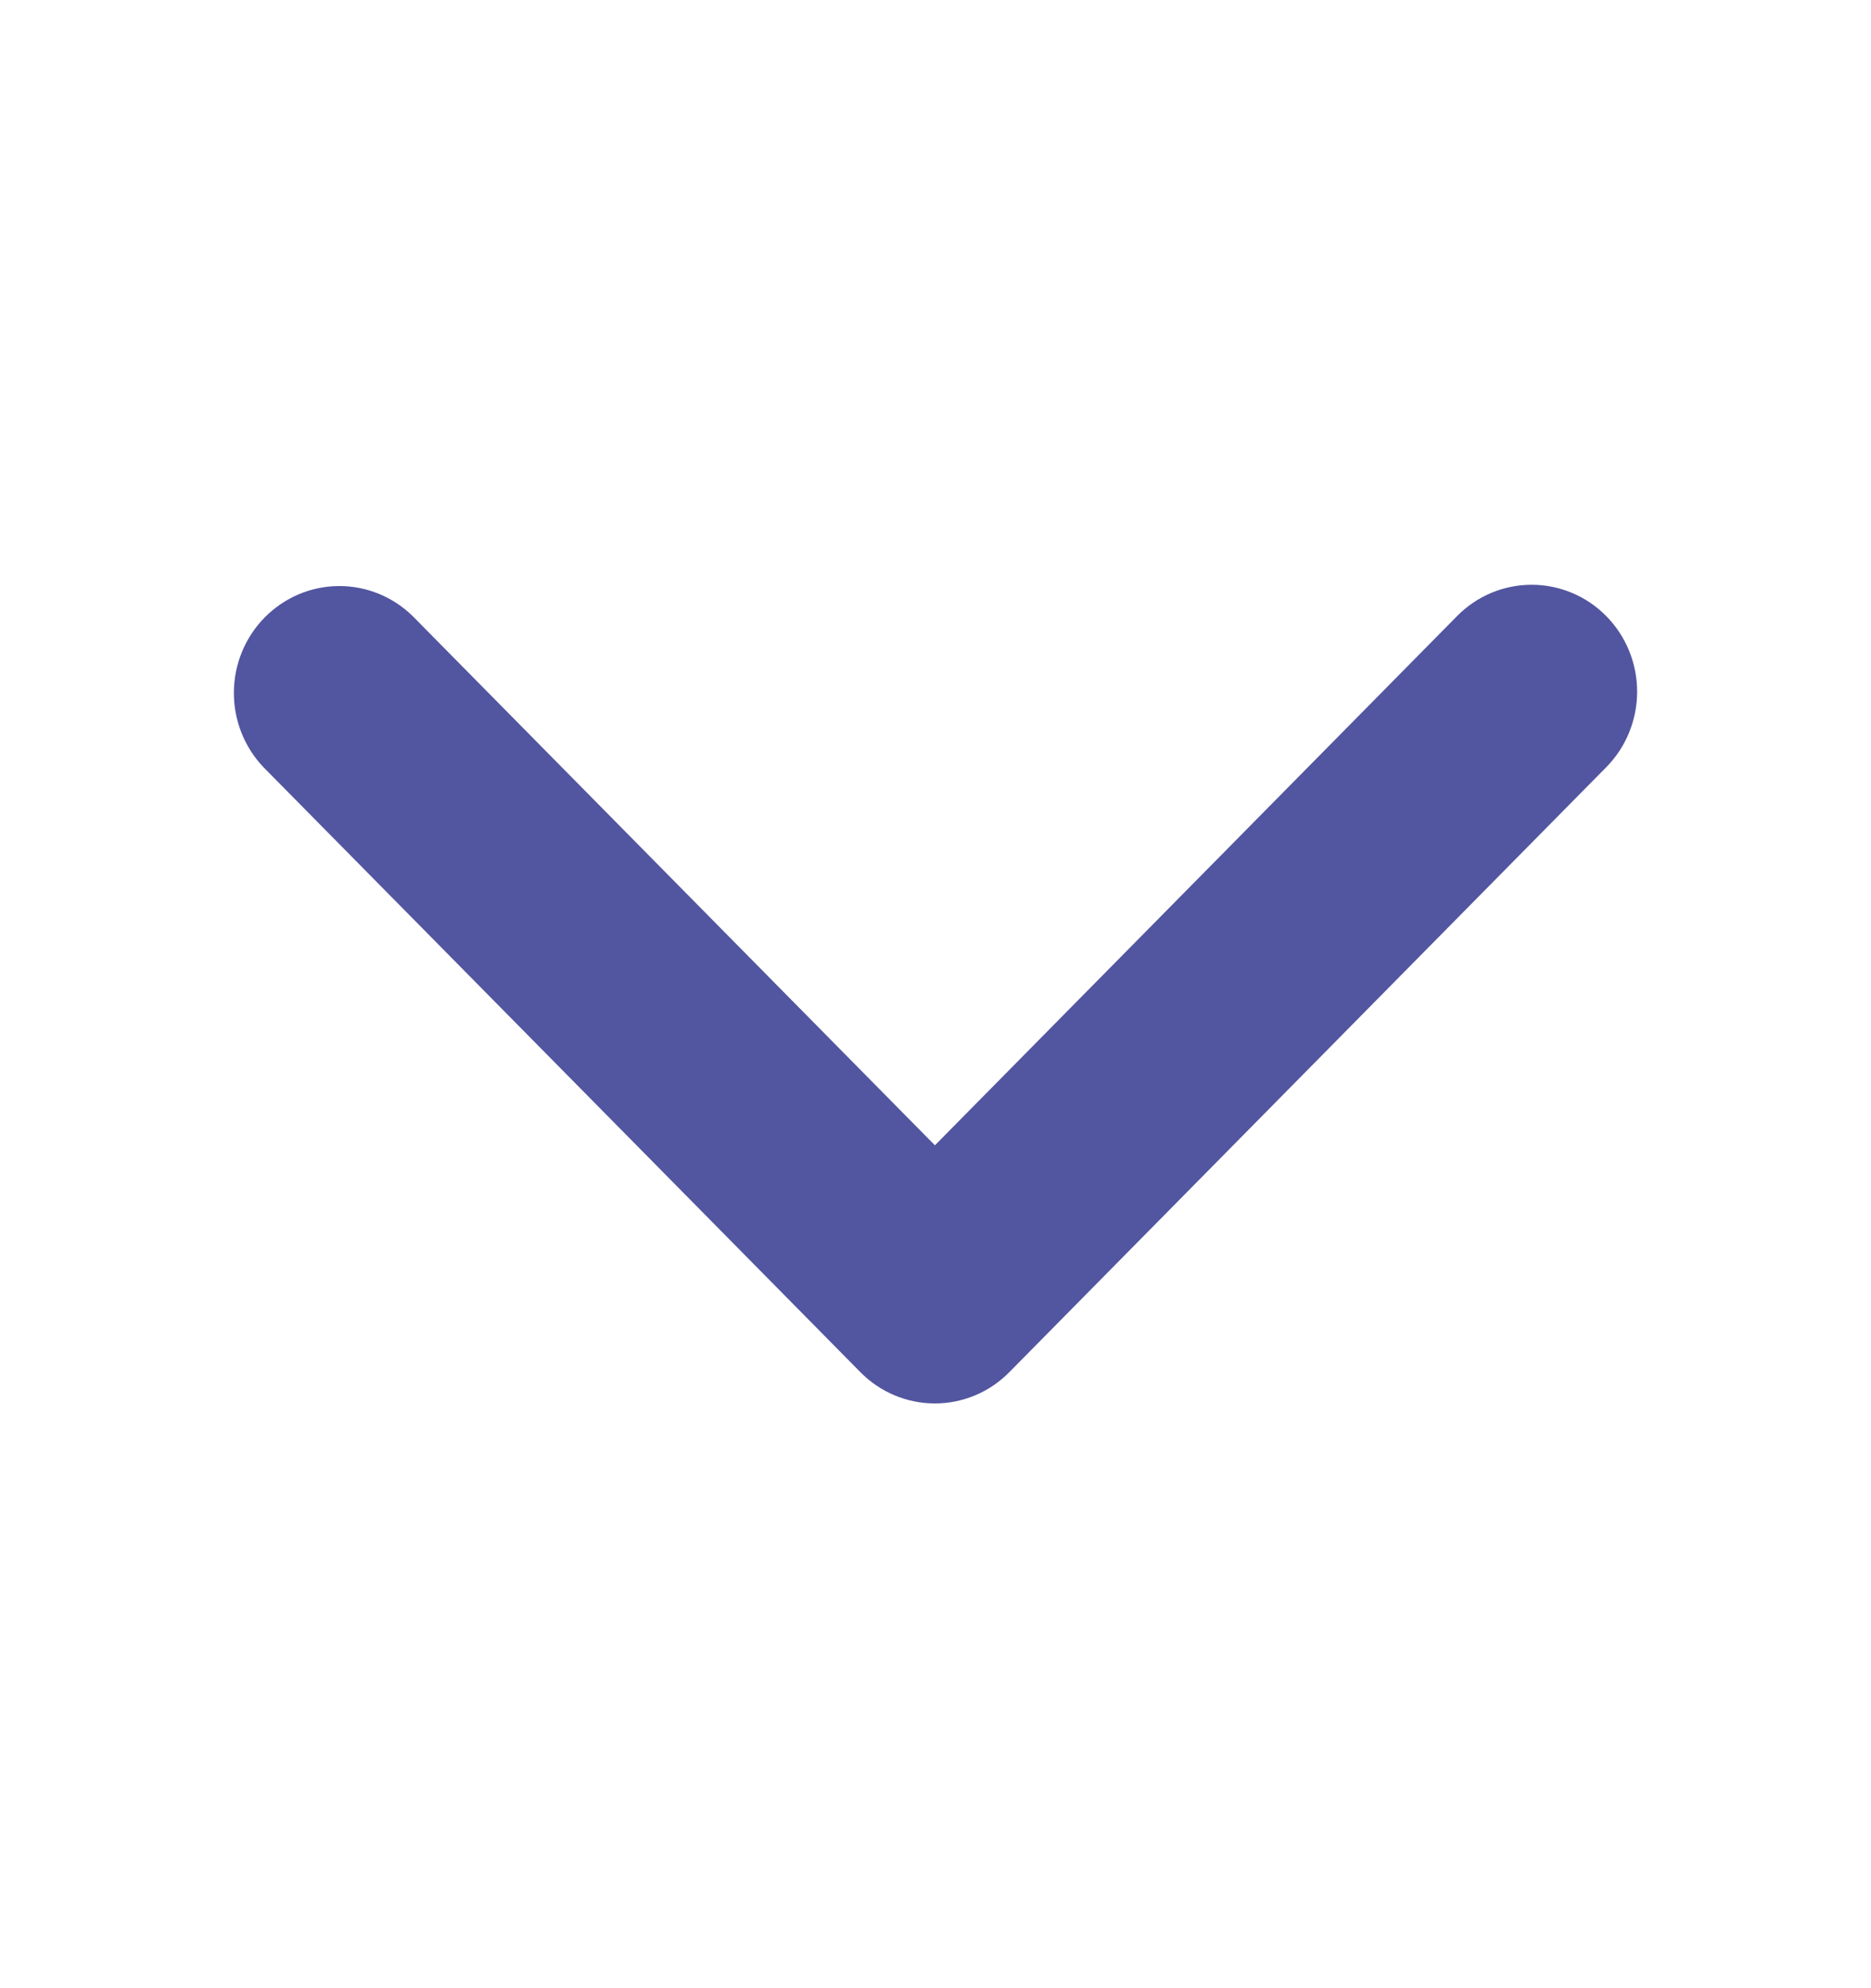 <svg width="16" height="17" viewBox="0 0 16 17" fill="none" xmlns="http://www.w3.org/2000/svg">
<path d="M13.736 5.268C13.567 5.096 13.337 5 13.098 5C12.859 5 12.629 5.096 12.46 5.268L7.995 9.793L3.529 5.268C3.359 5.101 3.131 5.009 2.894 5.011C2.658 5.013 2.432 5.109 2.264 5.279C2.097 5.448 2.002 5.678 2 5.917C1.998 6.157 2.089 6.388 2.253 6.56L7.357 11.732C7.526 11.904 7.755 12 7.995 12C8.234 12 8.463 11.904 8.632 11.732L13.736 6.56C13.905 6.389 14 6.156 14 5.914C14 5.672 13.905 5.439 13.736 5.268Z" fill="#52559F"/>
</svg>
